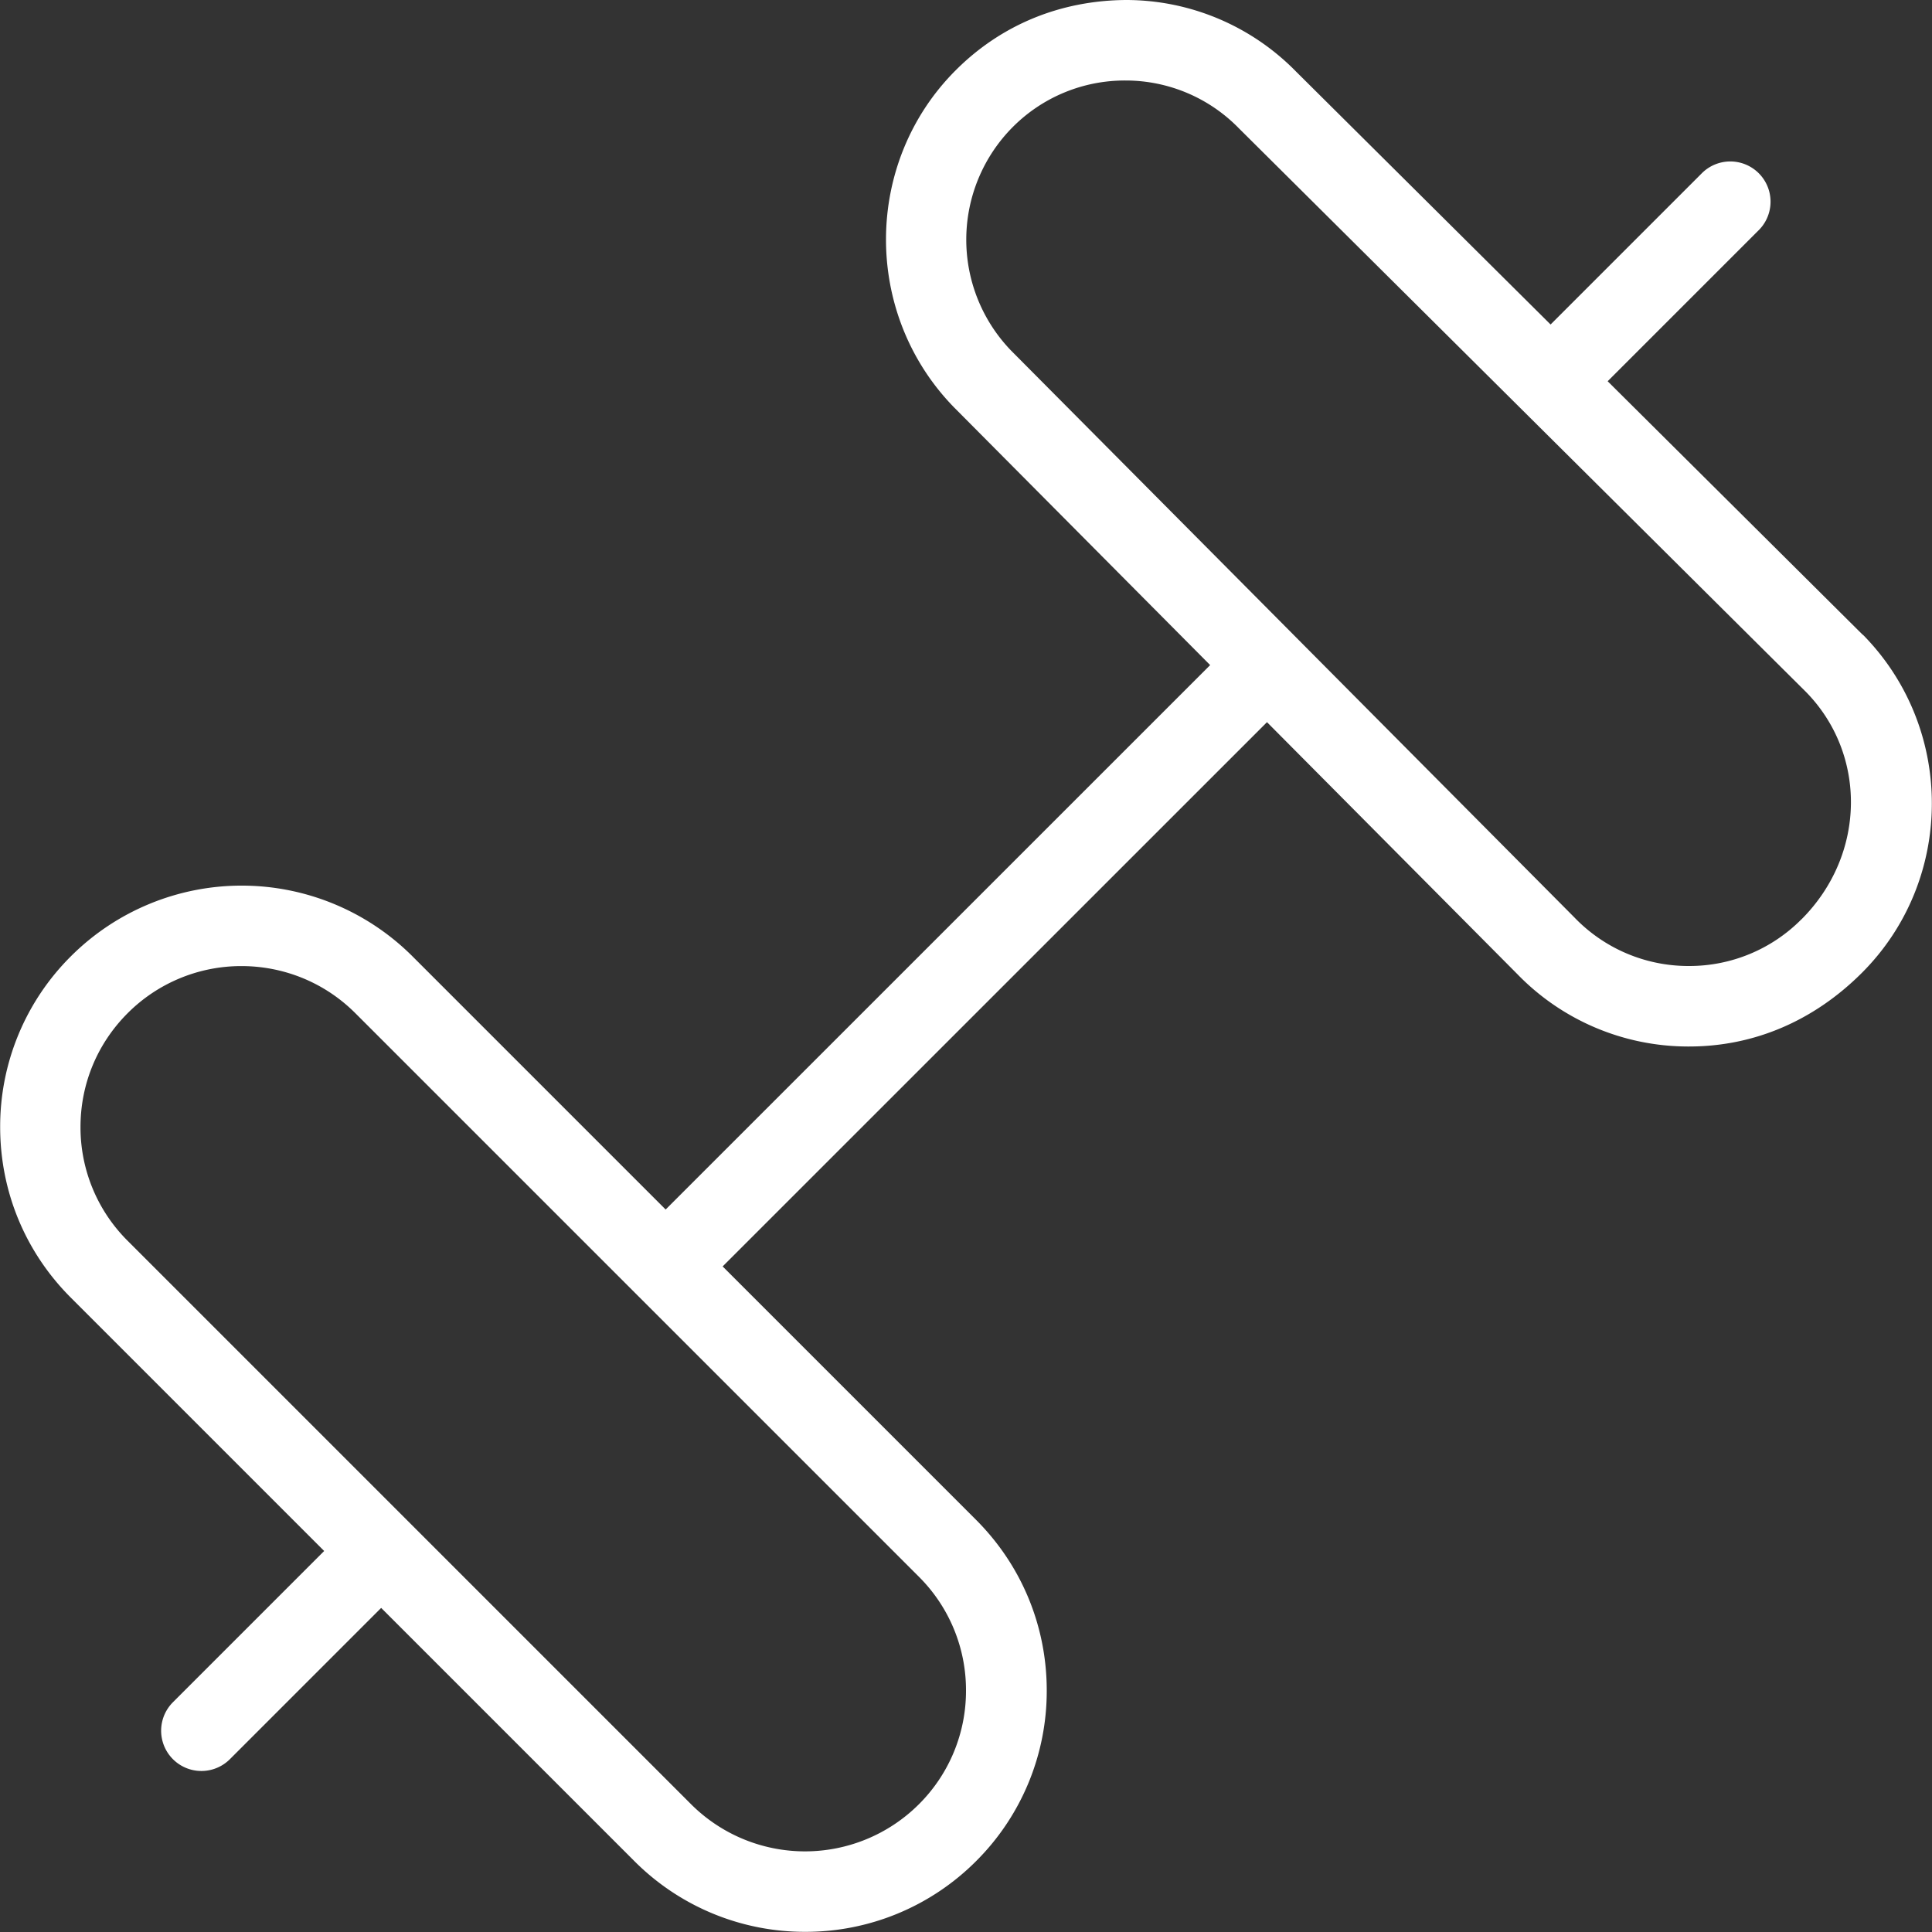 <svg width="48" height="48" fill="none" xmlns="http://www.w3.org/2000/svg"><rect width="100%" height="100%" fill="#333333" stroke="none"/><g clip-path="url(#a)"><path d="m46.28 15.772-6.338-6.3 3.766-3.766a1 1 0 0 0-1.414-1.414l-3.77 3.77-6.328-6.288A5.913 5.913 0 0 0 27.98 0c-1.632.01-3.104.614-4.234 1.744-2.29 2.288-2.316 6.04-.05 8.37l6.37 6.41L16.538 30.05l-6.292-6.292a6.004 6.004 0 0 0-8.484 0A5.964 5.964 0 0 0 .004 28c0 1.602.624 3.11 1.758 4.242l6.292 6.292-3.758 3.758a1 1 0 0 0 1.416 1.414l3.758-3.758 6.294 6.294a5.98 5.98 0 0 0 4.242 1.754 5.98 5.98 0 0 0 4.242-1.754A5.964 5.964 0 0 0 26.006 42c0-1.602-.626-3.11-1.758-4.242l-6.294-6.294 13.524-13.522 6.216 6.256A5.914 5.914 0 0 0 41.924 26h.04c1.592 0 3.084-.62 4.296-1.832 2.304-2.304 2.318-6.068.024-8.398l-.004.002ZM24 42a3.973 3.973 0 0 1-1.172 2.828 4.006 4.006 0 0 1-5.656 0l-14-14A3.973 3.973 0 0 1 2 28c0-1.068.416-2.072 1.172-2.828A3.987 3.987 0 0 1 6 24.002c1.024 0 2.048.39 2.828 1.17l6.992 6.992.006.008.008.006 6.994 6.994A3.973 3.973 0 0 1 24 42Zm20.754-19.158A3.921 3.921 0 0 1 41.96 24h-.028a3.926 3.926 0 0 1-2.816-1.206L25.12 8.71a3.967 3.967 0 0 1 .04-5.552A3.926 3.926 0 0 1 27.956 2h.016a3.926 3.926 0 0 1 2.806 1.186l14.084 13.998c1.52 1.542 1.512 4.042-.108 5.66v-.002Z" fill="#fff"/></g><defs><clipPath id="a"><path fill="#fff" d="M0 0h48v48H0z"/></clipPath></defs></svg>